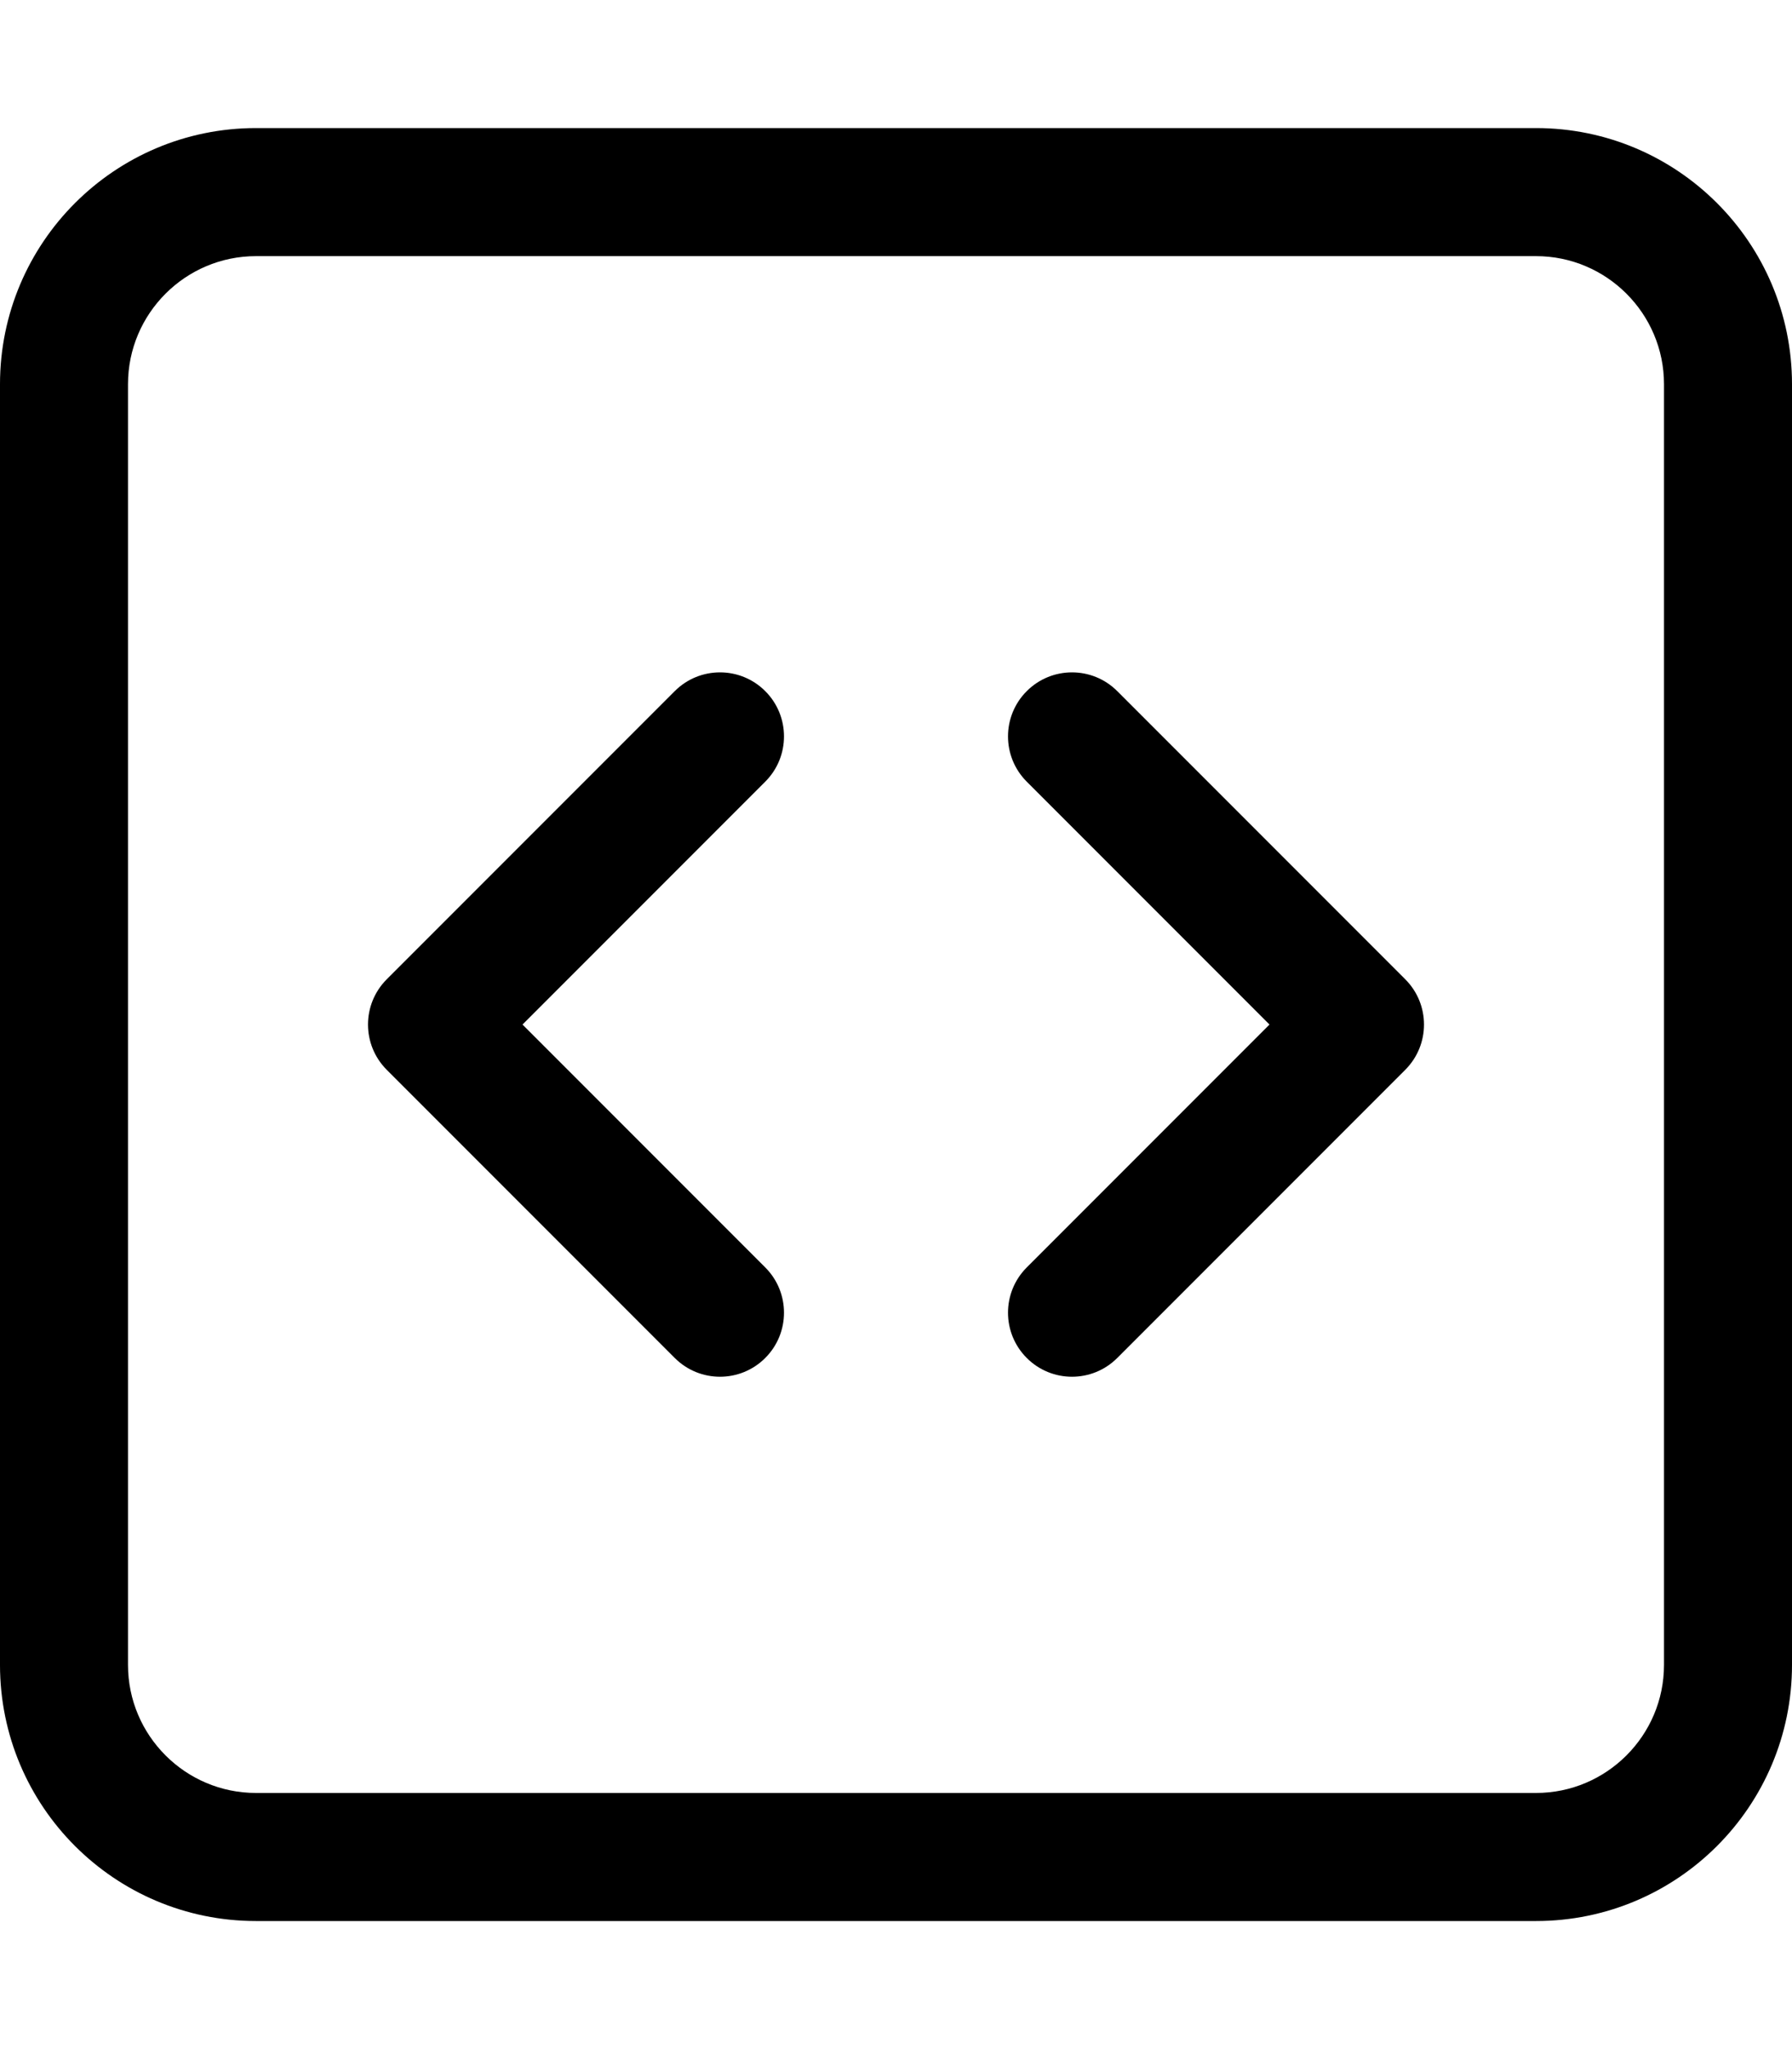 <svg xmlns="http://www.w3.org/2000/svg" viewBox="0 0 448 512"><!-- Font Awesome Pro 6.0.0-alpha2 by @fontawesome - https://fontawesome.com License - https://fontawesome.com/license (Commercial License) --><path d="M384 32H64C28.654 32 0 60.656 0 96V416C0 451.344 28.654 480 64 480H384C419.346 480 448 451.344 448 416V96C448 60.656 419.346 32 384 32ZM416 416C416 433.645 401.645 448 384 448H64C46.355 448 32 433.645 32 416V96C32 78.355 46.355 64 64 64H384C401.645 64 416 78.355 416 96V416ZM191.312 172.688C185.062 166.438 174.937 166.438 168.688 172.688L96.688 244.688C90.438 250.938 90.438 261.063 96.688 267.312L168.688 339.312C171.812 342.438 175.906 344 180 344S188.188 342.438 191.312 339.312C197.562 333.062 197.562 322.937 191.312 316.688L130.625 256L191.312 195.312C197.562 189.062 197.562 178.938 191.312 172.688ZM279.312 172.688C273.062 166.438 262.937 166.438 256.688 172.688S250.438 189.063 256.688 195.312L317.375 256L256.688 316.688C250.438 322.938 250.438 333.063 256.688 339.312C259.812 342.438 263.906 344 268 344S276.188 342.438 279.312 339.312L351.312 267.312C357.562 261.062 357.562 250.937 351.312 244.688L279.312 172.688Z"/></svg>